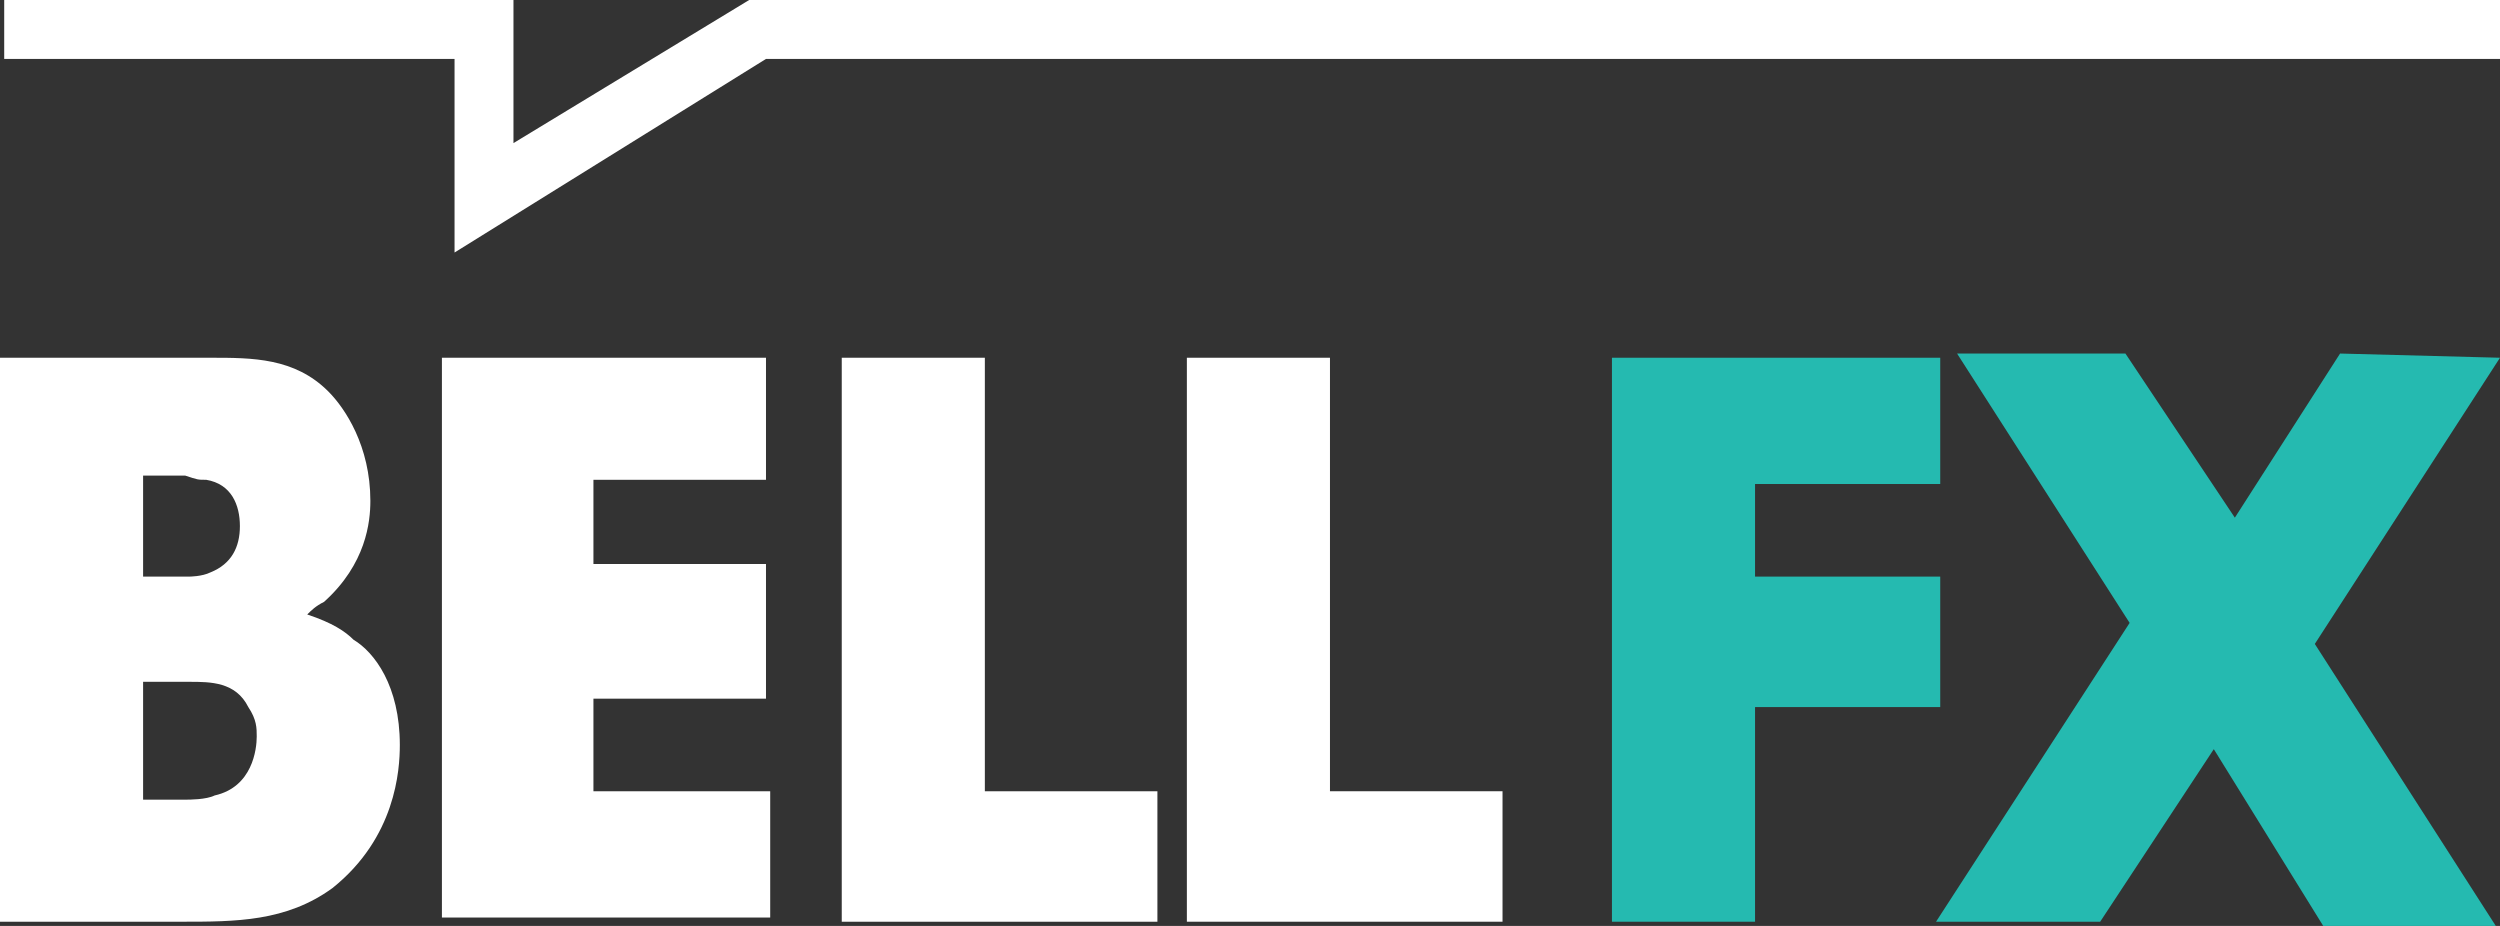 <?xml version="1.0" encoding="utf-8"?>
<!-- Generator: Adobe Illustrator 23.0.6, SVG Export Plug-In . SVG Version: 6.00 Build 0)  -->
<svg width="59.4px" height="22px" version="1.1" id="Layer_1" xmlns="http://www.w3.org/2000/svg" xmlns:xlink="http://www.w3.org/1999/xlink" x="0px" y="0px"
	 viewBox="0 0 59.4 22" style="enable-background:new 0 0 59.4 22;" xml:space="preserve">
<rect x="0" y="0" width="59.4" height="22" fill="#333333" stroke="none"/>
<style type="text/css">
	.st0{fill:#FFFFFF;}
	.st1{fill:#25BAB0;}
</style>
<polygon class="st0" points="10.8,6 10.8,1.4 0.1,1.4 0.1,0 12.2,0 12.2,3.4 17.8,0 59.4,0 59.4,1.4 18.2,1.4 "/>
<g>
	<path class="st0" d="M5,8.5c1,0,2,0,2.8,0.8c0.4,0.4,1,1.3,1,2.6c0,0.5-0.1,1.5-1.1,2.4c-0.2,0.1-0.3,0.2-0.4,0.3
		c0.6,0.2,0.9,0.4,1.1,0.6c0.5,0.3,1.1,1.1,1.1,2.5c0,0.6-0.1,2.2-1.6,3.4c-1.1,0.8-2.3,0.8-3.6,0.8H0V8.5H5z M3.4,13.7h1.1
		c0,0,0.3,0,0.5-0.1c0.5-0.2,0.7-0.6,0.7-1.1s-0.2-1-0.8-1.1c-0.2,0-0.2,0-0.5-0.1h-1V13.7z M3.4,19h1c0.1,0,0.5,0,0.7-0.1
		c0.9-0.2,1-1.1,1-1.4c0-0.2,0-0.4-0.2-0.7c-0.3-0.6-0.9-0.6-1.4-0.6H3.4V19z"/>
	<path class="st0" d="M18.2,11.4h-4.1v2h4.1v3.2h-4.1v2.2h4.2v3h-7.8V8.5h7.7V11.4z"/>
	<path class="st0" d="M23.4,8.5v10.3h4.1v3.1H20V8.5H23.4z"/>
	<path class="st0" d="M31.6,8.5v10.3h4.1v3.1h-7.5V8.5H31.6z"/>
	<path class="st1" d="M46.1,11.5h-4.4v2.2h4.4v3.1h-4.4v5.1h-3.4V8.5h7.8V11.5z"/>
	<path class="st1" d="M59.4,8.5L55,15.3l4.3,6.7h-4.1l-2.6-4.2l-2.7,4.1H46l4.6-7.1l-4.1-6.4h4l2.6,3.9l2.5-3.9L59.4,8.5L59.4,8.5z"
		/>
</g>
</svg>
